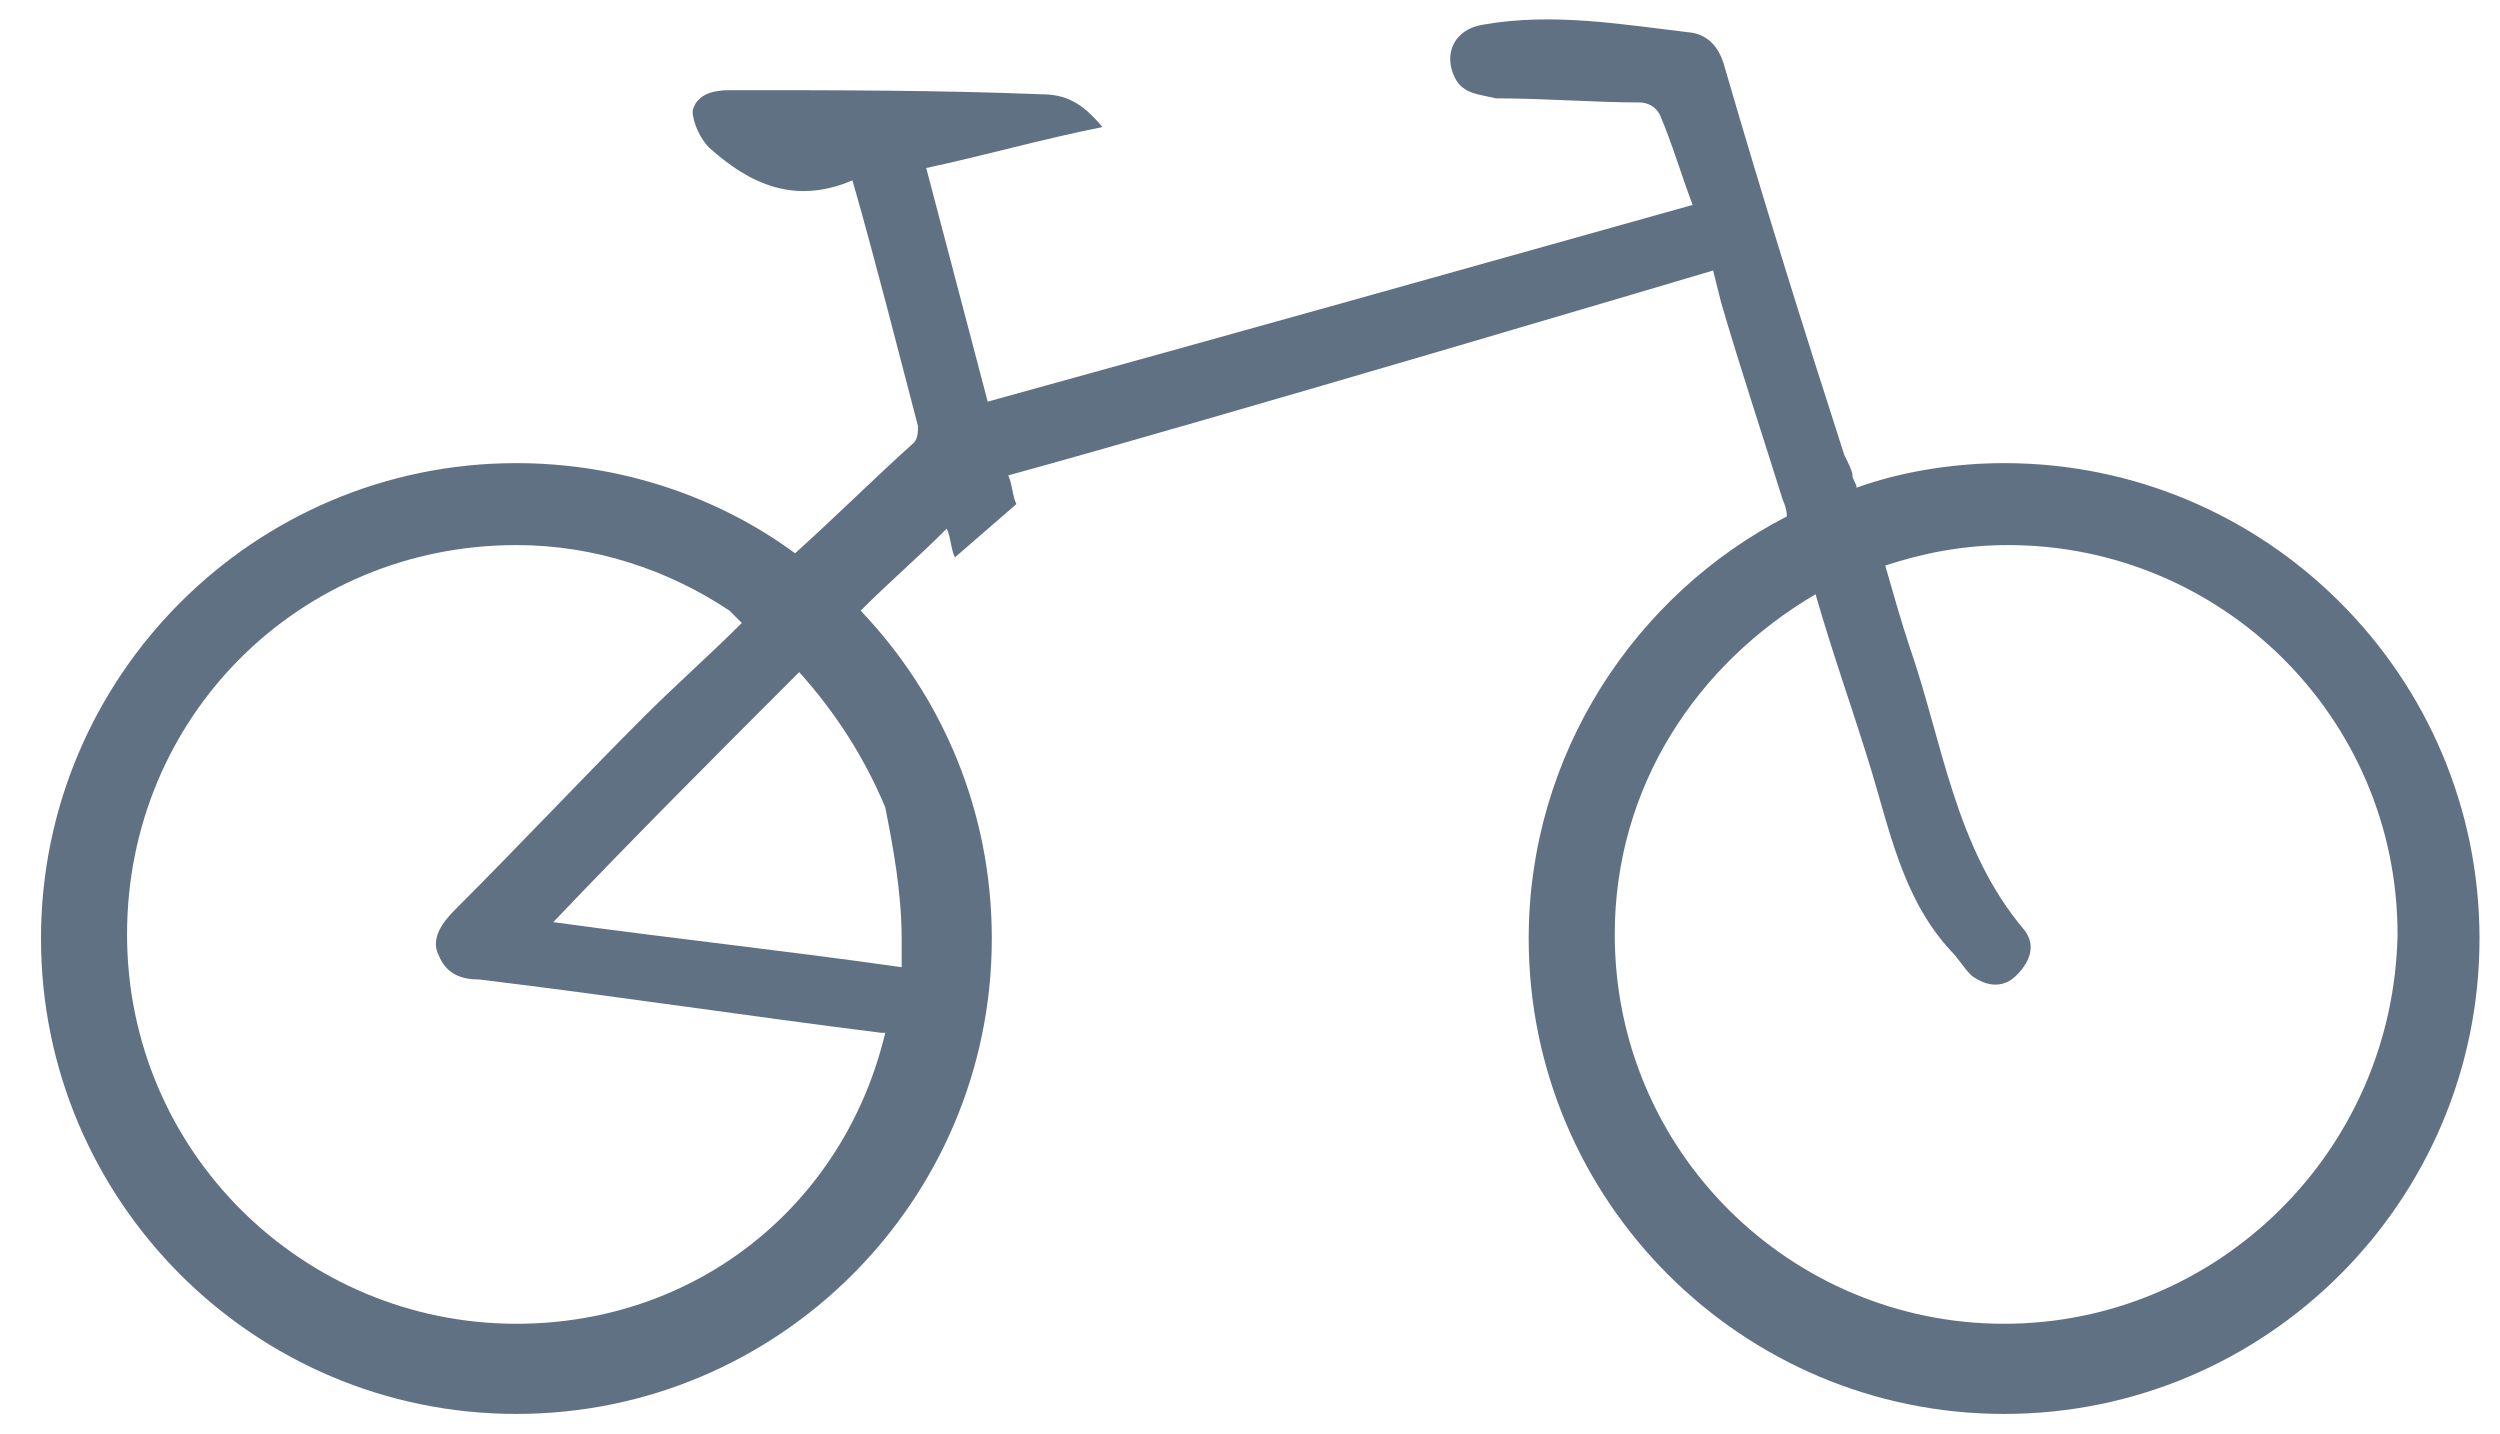 <?xml version="1.0" encoding="utf-8"?>
<!-- Generator: Adobe Illustrator 24.1.2, SVG Export Plug-In . SVG Version: 6.00 Build 0)  -->
<svg version="1.1" id="Livello_1" xmlns="http://www.w3.org/2000/svg" xmlns:xlink="http://www.w3.org/1999/xlink" x="0px" y="0px"
	 viewBox="0 0 61 35" style="enable-background:new 0 0 61 35;" xml:space="preserve">
<style type="text/css">
	.st0{fill:#617184;}
</style>
<path id="Livello_1_1_" class="st0" d="M48.9,11.3c-1.2,0-2.5,0.2-3.6,0.6c0-0.1-0.1-0.2-0.1-0.3s-0.1-0.3-0.2-0.5
	c-1-3.1-2-6.3-2.9-9.4c-0.1-0.4-0.3-0.8-0.8-0.9c-1.7-0.2-3.4-0.5-5.1-0.2c-0.7,0.1-1,0.7-0.7,1.3c0.2,0.4,0.6,0.4,1,0.5
	c1.2,0,2.4,0.1,3.5,0.1c0.2,0,0.4,0.1,0.5,0.3C40.8,3.5,41,4.2,41.3,5c-5.7,1.6-11.4,3.2-17.2,4.8c-0.5-1.9-1-3.8-1.5-5.7
	c1.4-0.3,2.8-0.7,4.3-1c-0.5-0.6-0.9-0.8-1.5-0.8c-2.5-0.1-5-0.1-7.6-0.1c-0.4,0-0.8,0.1-0.9,0.5c0,0.3,0.2,0.7,0.4,0.9
	c1,0.9,2.1,1.4,3.5,0.8c0.6,2.1,1.1,4.1,1.6,6c0,0.1,0,0.3-0.1,0.4c-1,0.9-1.9,1.8-2.9,2.7c-1.9-1.4-4.3-2.2-6.8-2.2
	C6.2,11.3,1,16.5,1,22.9s5.2,11.6,11.6,11.6s11.6-5.2,11.6-11.6c0-3.1-1.2-5.9-3.2-8c0.7-0.7,1.4-1.3,2.1-2c0.1,0.2,0.1,0.5,0.2,0.7
	l1.5-1.3c-0.1-0.2-0.1-0.5-0.2-0.7c5.1-1.4,17.2-5,17.2-5L42,7.4l0,0c0.5,1.7,1,3.2,1.5,4.8c0,0,0.1,0.2,0.1,0.4
	c-3.7,1.9-6.3,5.8-6.3,10.3c0,6.4,5.2,11.6,11.6,11.6s11.6-5.2,11.6-11.6S55.3,11.3,48.9,11.3z M22,22.9c0,0.2,0,0.5,0,0.7
	c-2.8-0.4-5.6-0.7-8.5-1.1c2-2.1,4-4.1,6-6.1c0.9,1,1.6,2.1,2.1,3.3C21.8,20.7,22,21.8,22,22.9z M12.6,32.3c-5.2,0-9.5-4.2-9.5-9.5
	s4.2-9.5,9.5-9.5c1.9,0,3.7,0.6,5.2,1.6c0.1,0.1,0.2,0.2,0.3,0.3c-0.8,0.8-1.6,1.5-2.4,2.3c-1.5,1.5-3,3.1-4.6,4.7
	c-0.3,0.3-0.6,0.7-0.4,1.1c0.2,0.5,0.6,0.6,1,0.6c3.3,0.4,6.6,0.9,9.8,1.3h0.1C20.6,29.4,17,32.3,12.6,32.3z M48.9,32.3
	c-5.2,0-9.5-4.2-9.5-9.5c0-3.6,2-6.6,4.9-8.3c0.4,1.4,0.9,2.8,1.3,4.1c0.5,1.6,0.8,3.3,2,4.6c0.2,0.2,0.3,0.4,0.5,0.6
	c0.4,0.3,0.8,0.3,1.1,0s0.5-0.7,0.2-1.1c-1.7-2-2-4.6-2.8-6.9c-0.2-0.6-0.4-1.3-0.6-2c0.9-0.3,1.9-0.5,3-0.5c5.2,0,9.5,4.2,9.5,9.5
	C58.4,28.1,54.1,32.3,48.9,32.3z M48.9,11.3c-1.2,0-2.5,0.2-3.6,0.6c0-0.1-0.1-0.2-0.1-0.3s-0.1-0.3-0.2-0.5c-1-3.1-2-6.3-2.9-9.4
	c-0.1-0.4-0.3-0.8-0.8-0.9c-1.7-0.2-3.4-0.5-5.1-0.2c-0.7,0.1-1,0.7-0.7,1.3c0.2,0.4,0.6,0.4,1,0.5c1.2,0,2.4,0.1,3.5,0.1
	c0.2,0,0.4,0.1,0.5,0.3C40.8,3.5,41,4.2,41.3,5c-5.7,1.6-11.4,3.2-17.2,4.8c-0.5-1.9-1-3.8-1.5-5.7c1.4-0.3,2.8-0.7,4.3-1
	c-0.5-0.6-0.9-0.8-1.5-0.8c-2.5-0.1-5-0.1-7.6-0.1c-0.4,0-0.8,0.1-0.9,0.5c0,0.3,0.2,0.7,0.4,0.9c1,0.9,2.1,1.4,3.5,0.8
	c0.6,2.1,1.1,4.1,1.6,6c0,0.1,0,0.3-0.1,0.4c-1,0.9-1.9,1.8-2.9,2.7c-1.9-1.4-4.3-2.2-6.8-2.2C6.2,11.3,1,16.5,1,22.9
	s5.2,11.6,11.6,11.6s11.6-5.2,11.6-11.6c0-3.1-1.2-5.9-3.2-8c0.7-0.7,1.4-1.3,2.1-2c0.1,0.2,0.1,0.5,0.2,0.7l1.5-1.3
	c-0.1-0.2-0.1-0.5-0.2-0.7c5.1-1.4,17.2-5,17.2-5L42,7.4l0,0c0.5,1.7,1,3.2,1.5,4.8c0,0,0.1,0.2,0.1,0.4c-3.7,1.9-6.3,5.8-6.3,10.3
	c0,6.4,5.2,11.6,11.6,11.6s11.6-5.2,11.6-11.6S55.3,11.3,48.9,11.3z M22,22.9c0,0.2,0,0.5,0,0.7c-2.8-0.4-5.6-0.7-8.5-1.1
	c2-2.1,4-4.1,6-6.1c0.9,1,1.6,2.1,2.1,3.3C21.8,20.7,22,21.8,22,22.9z M12.6,32.3c-5.2,0-9.5-4.2-9.5-9.5s4.2-9.5,9.5-9.5
	c1.9,0,3.7,0.6,5.2,1.6c0.1,0.1,0.2,0.2,0.3,0.3c-0.8,0.8-1.6,1.5-2.4,2.3c-1.5,1.5-3,3.1-4.6,4.7c-0.3,0.3-0.6,0.7-0.4,1.1
	c0.2,0.5,0.6,0.6,1,0.6c3.3,0.4,6.6,0.9,9.8,1.3h0.1C20.6,29.4,17,32.3,12.6,32.3z M48.9,32.3c-5.2,0-9.5-4.2-9.5-9.5
	c0-3.6,2-6.6,4.9-8.3c0.4,1.4,0.9,2.8,1.3,4.1c0.5,1.6,0.8,3.3,2,4.6c0.2,0.2,0.3,0.4,0.5,0.6c0.4,0.3,0.8,0.3,1.1,0
	s0.5-0.7,0.2-1.1c-1.7-2-2-4.6-2.8-6.9c-0.2-0.6-0.4-1.3-0.6-2c0.9-0.3,1.9-0.5,3-0.5c5.2,0,9.5,4.2,9.5,9.5
	C58.4,28.1,54.1,32.3,48.9,32.3z"/>
</svg>
